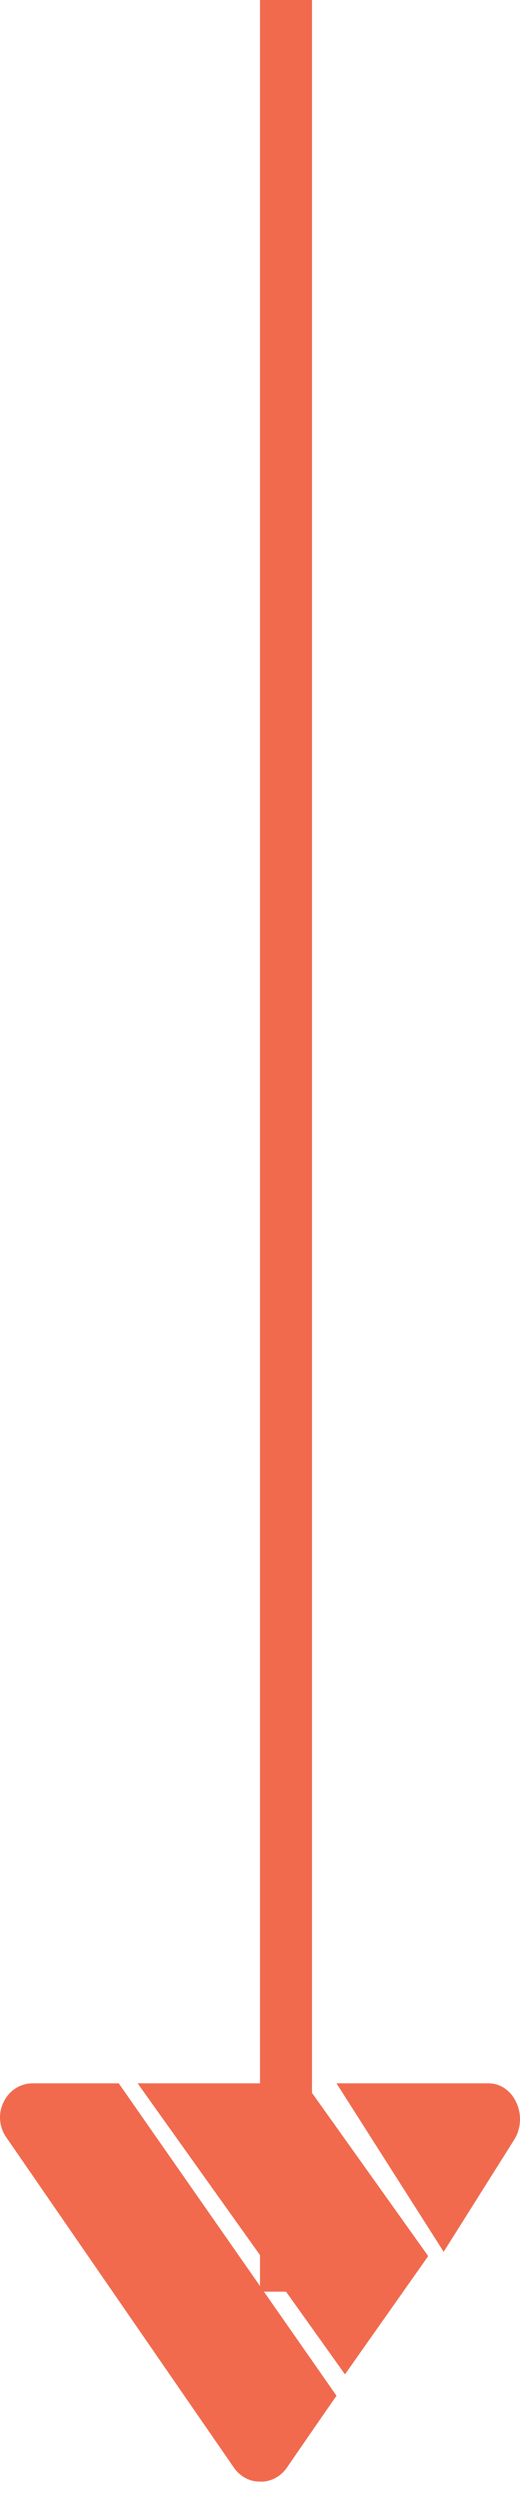 <svg width="10" height="48" viewBox="0 0 10 48" fill="none" xmlns="http://www.w3.org/2000/svg">
<path d="M8.532 43.235L6.471 40L9.393 40C9.504 39.999 9.614 40.033 9.709 40.099C9.805 40.165 9.882 40.261 9.932 40.374C9.984 40.486 10.007 40.613 9.998 40.74C9.99 40.867 9.95 40.988 9.884 41.09L8.532 43.235Z" fill="#F16A4E"/>
<path d="M8.235 43.317L6.777 41.273L6.566 40.977L5.869 40L4.041 40L3.619 40L2.647 40L3.133 40.682L3.344 40.977L4.955 43.235L5.166 43.531L6.634 45.588L8.235 43.317Z" fill="#F16A4E"/>
<path d="M5.081 47.645C5.09 47.645 5.1 47.643 5.11 47.641C5.135 47.637 5.16 47.631 5.185 47.623C5.193 47.621 5.202 47.618 5.21 47.615C5.218 47.613 5.223 47.611 5.23 47.608L5.249 47.6C5.255 47.597 5.262 47.595 5.268 47.592C5.274 47.589 5.28 47.586 5.287 47.583L5.305 47.573C5.314 47.568 5.323 47.562 5.332 47.556C5.341 47.551 5.35 47.545 5.359 47.539C5.379 47.524 5.399 47.509 5.417 47.492C5.419 47.491 5.421 47.489 5.422 47.488C5.43 47.481 5.438 47.473 5.445 47.466C5.453 47.458 5.461 47.449 5.468 47.441C5.476 47.433 5.491 47.415 5.501 47.402L5.508 47.392L5.515 47.383C5.516 47.381 5.518 47.378 5.519 47.376L6.045 46.613L6.471 45.998L5.006 43.9L4.796 43.599L3.189 41.297L2.979 40.997L2.284 40L0.632 40C0.516 39.999 0.402 40.032 0.303 40.094C0.203 40.157 0.123 40.248 0.071 40.356C0.017 40.463 -0.007 40.583 0.002 40.704C0.011 40.824 0.052 40.94 0.121 41.037L0.228 41.193L0.231 41.196L0.236 41.204L1.528 43.077L1.737 43.38L3.335 45.695L3.544 45.998L4.496 47.376C4.511 47.398 4.527 47.419 4.544 47.438C4.549 47.444 4.554 47.449 4.56 47.455L4.562 47.458L4.576 47.471C4.583 47.479 4.59 47.486 4.598 47.492C4.607 47.5 4.615 47.508 4.625 47.515C4.632 47.521 4.64 47.527 4.648 47.533C4.652 47.536 4.657 47.539 4.661 47.542C4.677 47.553 4.693 47.563 4.709 47.572C4.716 47.577 4.724 47.58 4.731 47.584C4.738 47.588 4.75 47.593 4.761 47.598C4.771 47.602 4.773 47.603 4.779 47.605C4.785 47.607 4.795 47.612 4.804 47.615C4.813 47.618 4.817 47.619 4.823 47.622C4.826 47.622 4.828 47.623 4.83 47.624L4.854 47.63C4.862 47.63 4.869 47.634 4.878 47.636C4.879 47.636 4.88 47.636 4.881 47.636C4.889 47.636 4.898 47.639 4.906 47.641C4.914 47.642 4.924 47.643 4.933 47.644C4.942 47.646 4.945 47.644 4.952 47.644C4.959 47.644 4.967 47.644 4.975 47.647L4.979 47.647C4.988 47.647 4.999 47.647 5.009 47.647C5.033 47.648 5.057 47.647 5.081 47.645Z" fill="#F16A4E"/>
<line x1="5.5" y1="2.18557e-08" x2="5.5" y2="44" stroke="#F16A4E"/>
</svg>
